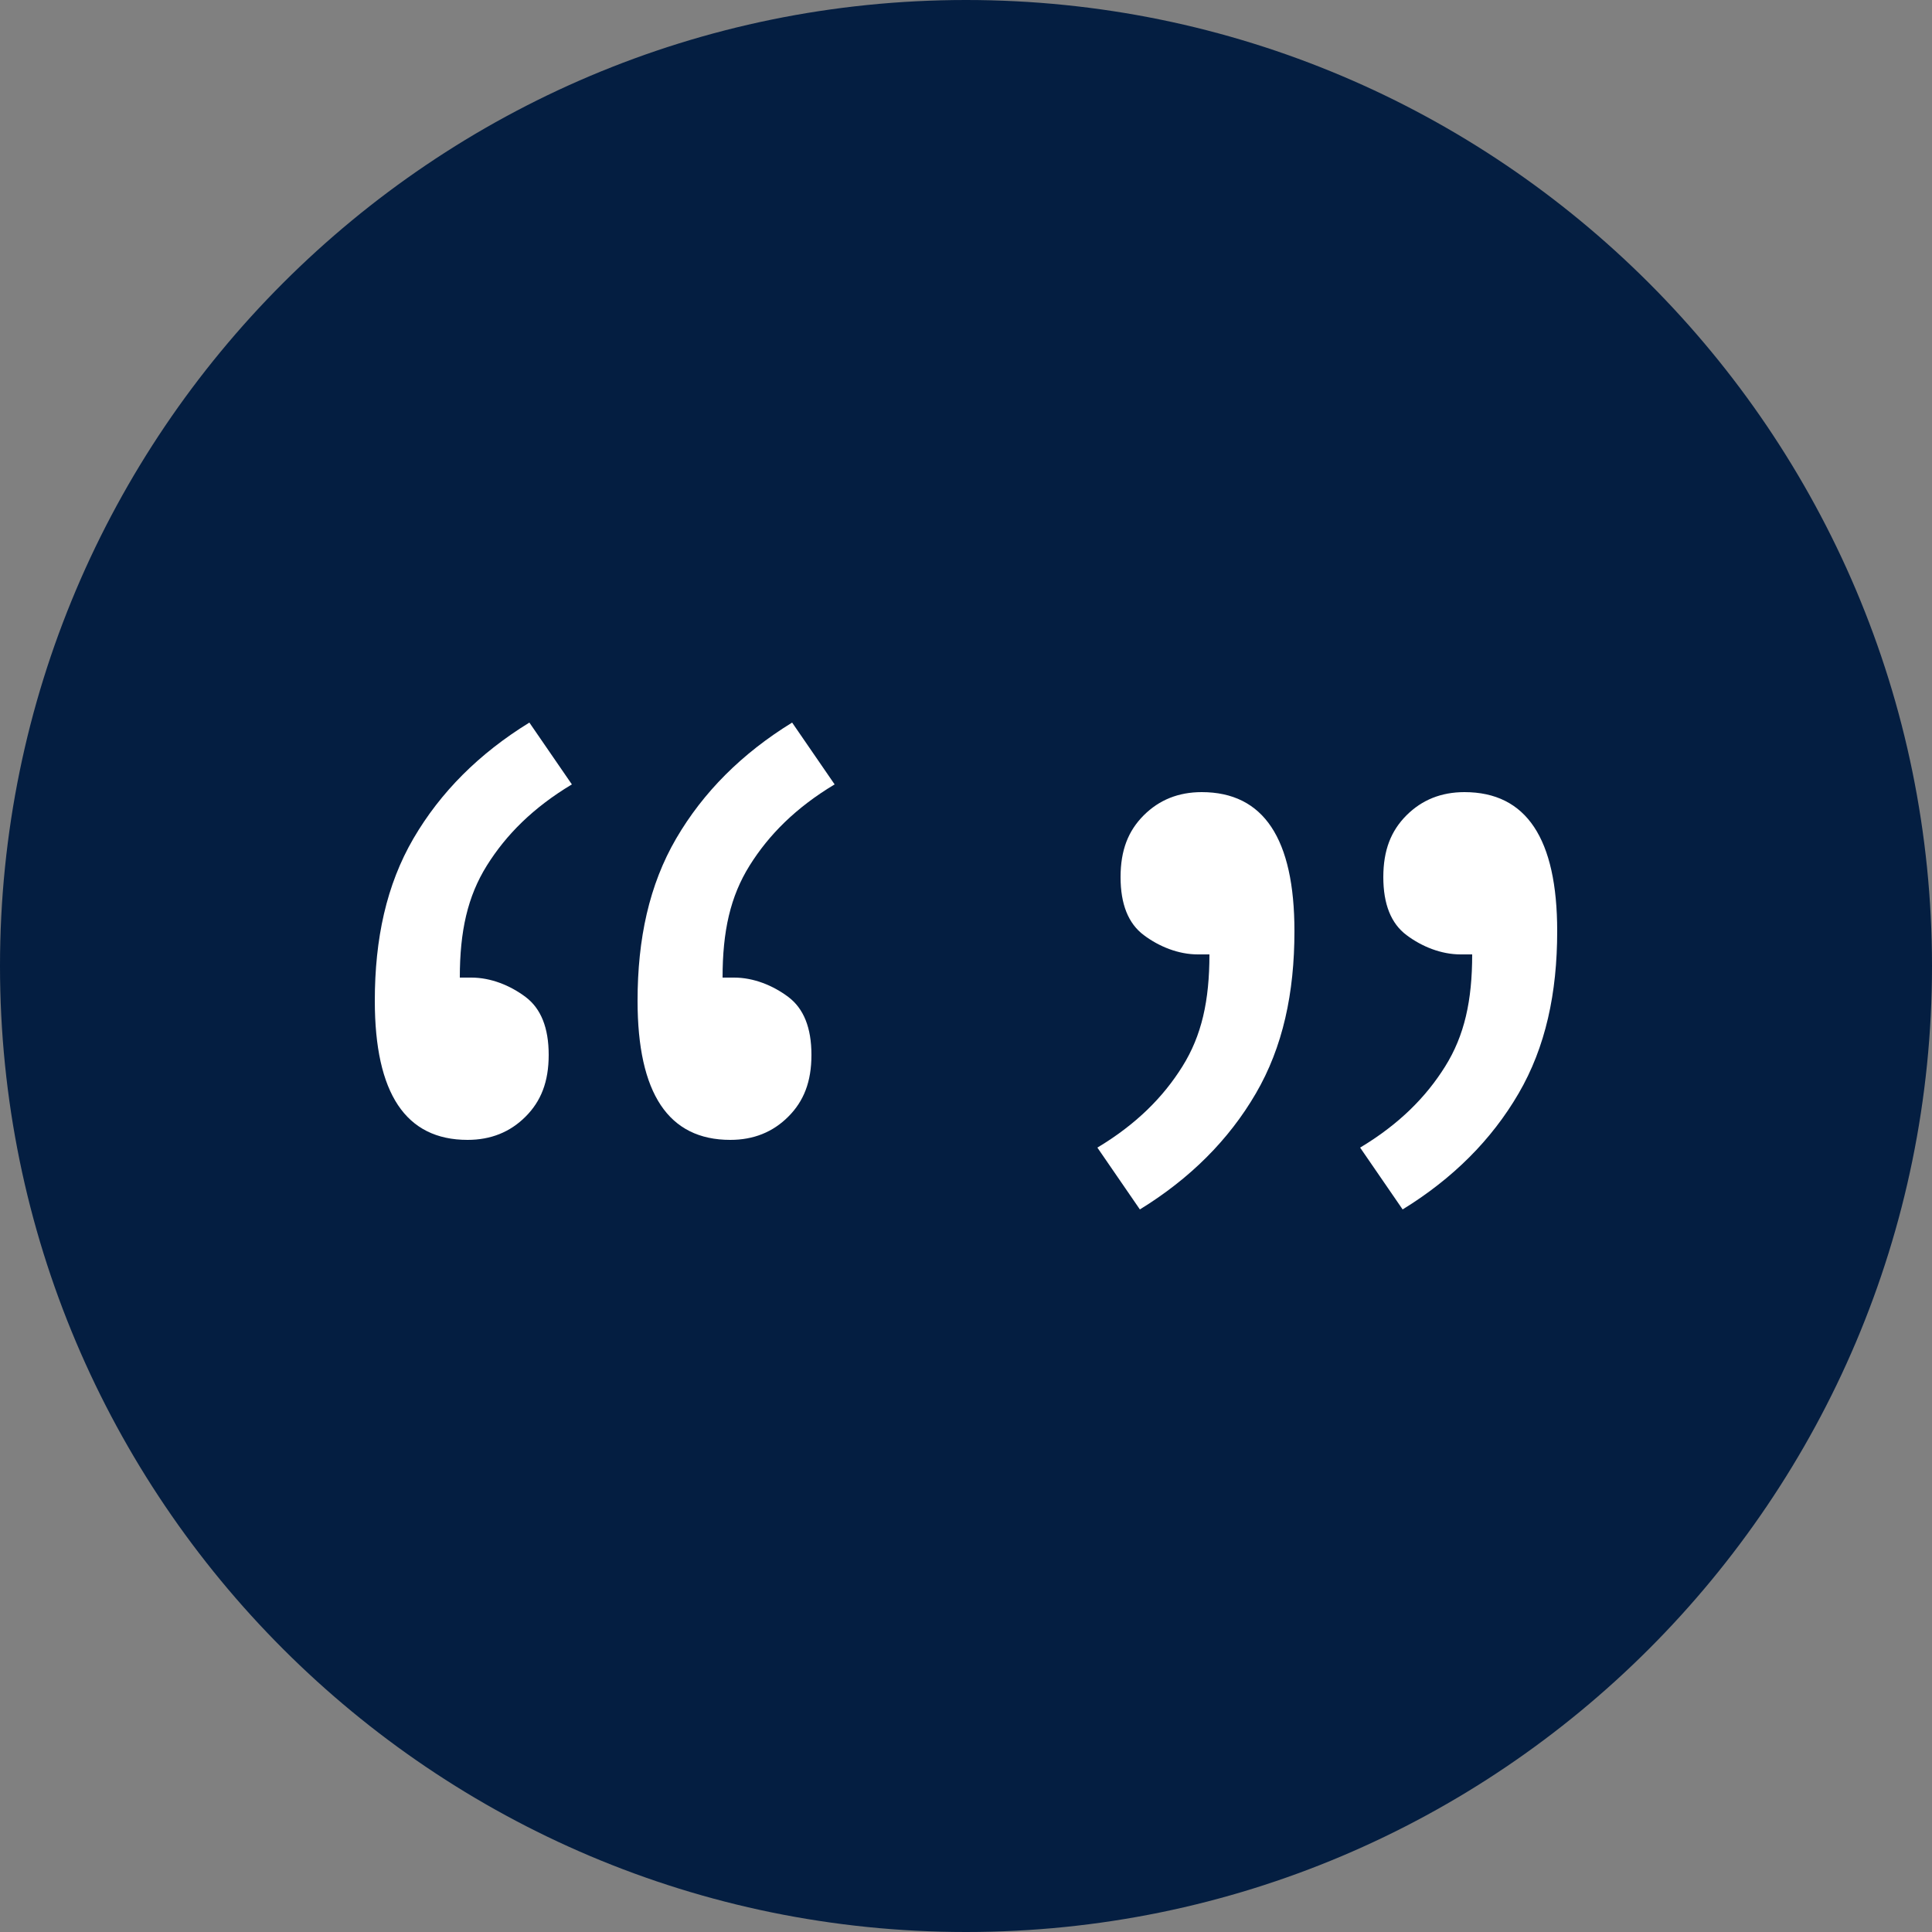 <?xml version="1.0" encoding="utf-8"?>
<!-- Generator: Adobe Illustrator 22.1.0, SVG Export Plug-In . SVG Version: 6.00 Build 0)  -->
<svg version="1.1" id="Layer_1" xmlns="http://www.w3.org/2000/svg" xmlns:xlink="http://www.w3.org/1999/xlink" x="0px" y="0px"
	 viewBox="0 0 50 50" style="enable-background:new 0 0 50 50;" xml:space="preserve">
<rect x="0" y="0" width="50" height="50" fill="#808080" stroke="none"/>
<style type="text/css">
	.st0{fill:#041E41;}
	.st1{clip-path:url(#SVGID_2_);fill:#FFFFFF;}
</style>
<title>Growing landlord_3</title>
<path class="st0" d="M25,50c13.8,0,25-11.2,25-25S38.8,0,25,0S0,11.2,0,25S11.2,50,25,50"/>
<g>
	<defs>
		<rect id="SVGID_1_" x="9.7" y="18.7" width="30.6" height="12.6"/>
	</defs>
	<clipPath id="SVGID_2_">
		<use xlink:href="#SVGID_1_"  style="overflow:visible;"/>
	</clipPath>
	<path class="st1" d="M20.5,18.7c-1.3,0.8-2.3,1.8-3,3c-0.7,1.2-1,2.6-1,4.2c0,1.2,0.2,2.1,0.6,2.7c0.4,0.6,1,0.9,1.8,0.9
		c0.6,0,1.1-0.2,1.5-0.6c0.4-0.4,0.6-0.9,0.6-1.6c0-0.7-0.2-1.2-0.6-1.5c-0.4-0.3-0.9-0.5-1.4-0.5c-0.2,0-0.3,0-0.3,0
		c0-1.2,0.2-2.1,0.7-2.9c0.5-0.8,1.2-1.5,2.2-2.1L20.5,18.7z M13.7,18.7c-1.3,0.8-2.3,1.8-3,3c-0.7,1.2-1,2.6-1,4.2
		c0,1.2,0.2,2.1,0.6,2.7c0.4,0.6,1,0.9,1.8,0.9c0.6,0,1.1-0.2,1.5-0.6c0.4-0.4,0.6-0.9,0.6-1.6c0-0.7-0.2-1.2-0.6-1.5
		c-0.4-0.3-0.9-0.5-1.4-0.5c-0.2,0-0.3,0-0.3,0c0-1.2,0.2-2.1,0.7-2.9c0.5-0.8,1.2-1.5,2.2-2.1L13.7,18.7z"/>
	<path class="st1" d="M29.5,31.3c1.3-0.8,2.3-1.8,3-3c0.7-1.2,1-2.6,1-4.2c0-1.2-0.2-2.1-0.6-2.7c-0.4-0.6-1-0.9-1.8-0.9
		c-0.6,0-1.1,0.2-1.5,0.6c-0.4,0.4-0.6,0.9-0.6,1.6c0,0.7,0.2,1.2,0.6,1.5c0.4,0.3,0.9,0.5,1.4,0.5c0.2,0,0.3,0,0.3,0
		c0,1.2-0.2,2.1-0.7,2.9c-0.5,0.8-1.2,1.5-2.2,2.1L29.5,31.3z M36.3,31.3c1.3-0.8,2.3-1.8,3-3c0.7-1.2,1-2.6,1-4.2
		c0-1.2-0.2-2.1-0.6-2.7c-0.4-0.6-1-0.9-1.8-0.9c-0.6,0-1.1,0.2-1.5,0.6c-0.4,0.4-0.6,0.9-0.6,1.6c0,0.7,0.2,1.2,0.6,1.5
		c0.4,0.3,0.9,0.5,1.4,0.5c0.2,0,0.3,0,0.3,0c0,1.2-0.2,2.1-0.7,2.9c-0.5,0.8-1.2,1.5-2.2,2.1L36.3,31.3z"/>
</g>
</svg>
